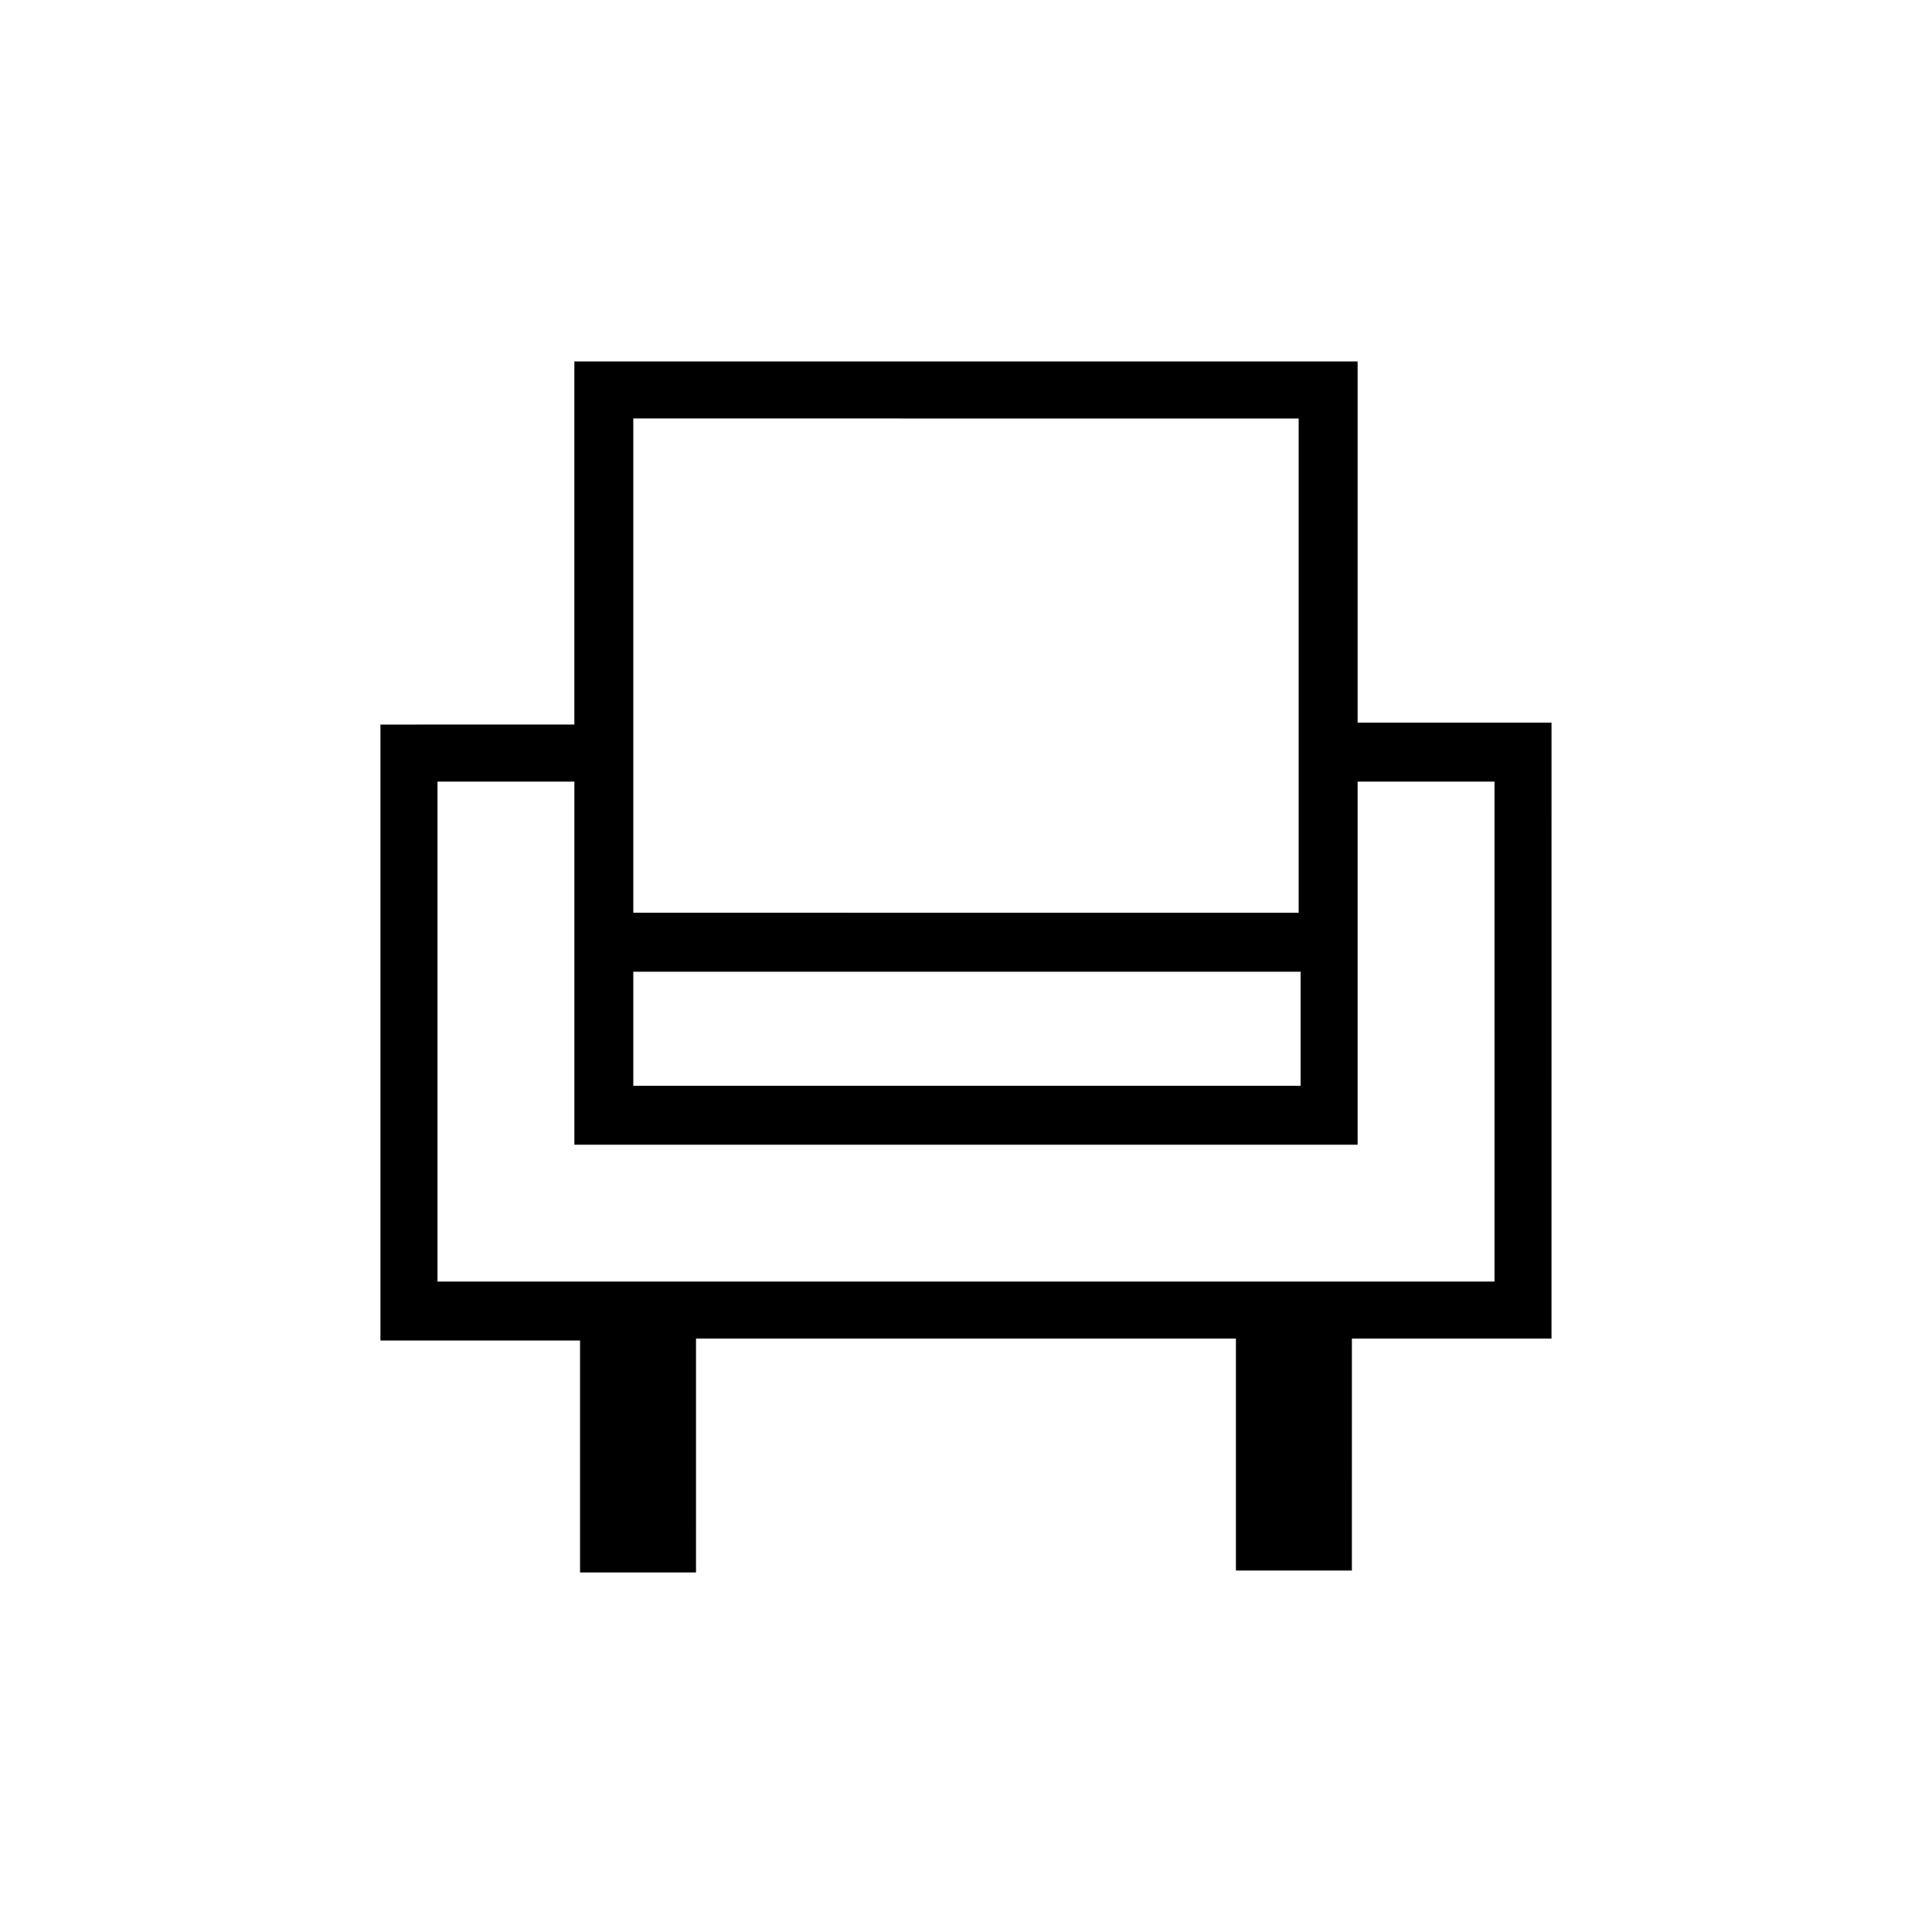 <?xml version="1.0" encoding="UTF-8"?>
<!-- Uploaded to: ICON Repo, www.svgrepo.com, Generator: ICON Repo Mixer Tools -->
<svg fill="#000000" width="800px" height="800px" version="1.1" viewBox="144 144 512 512" xmlns="http://www.w3.org/2000/svg">
 <path d="m555.17 335.51h-51.387v-95.727h-207.57v96.227l-51.391 0.004v163.23h52.898v61.465h30.73l0.004-61.969h143.08v61.465h30.73l0.004-61.465h52.898zm-67.008-80.609v130.99l-176.33-0.004v-130.99zm-176.33 146.61h176.84v30.23l-176.84-0.004zm228.23 82.121h-280.12v-132.5h36.273v96.227h207.57v-96.227h36.273z"/>
</svg>